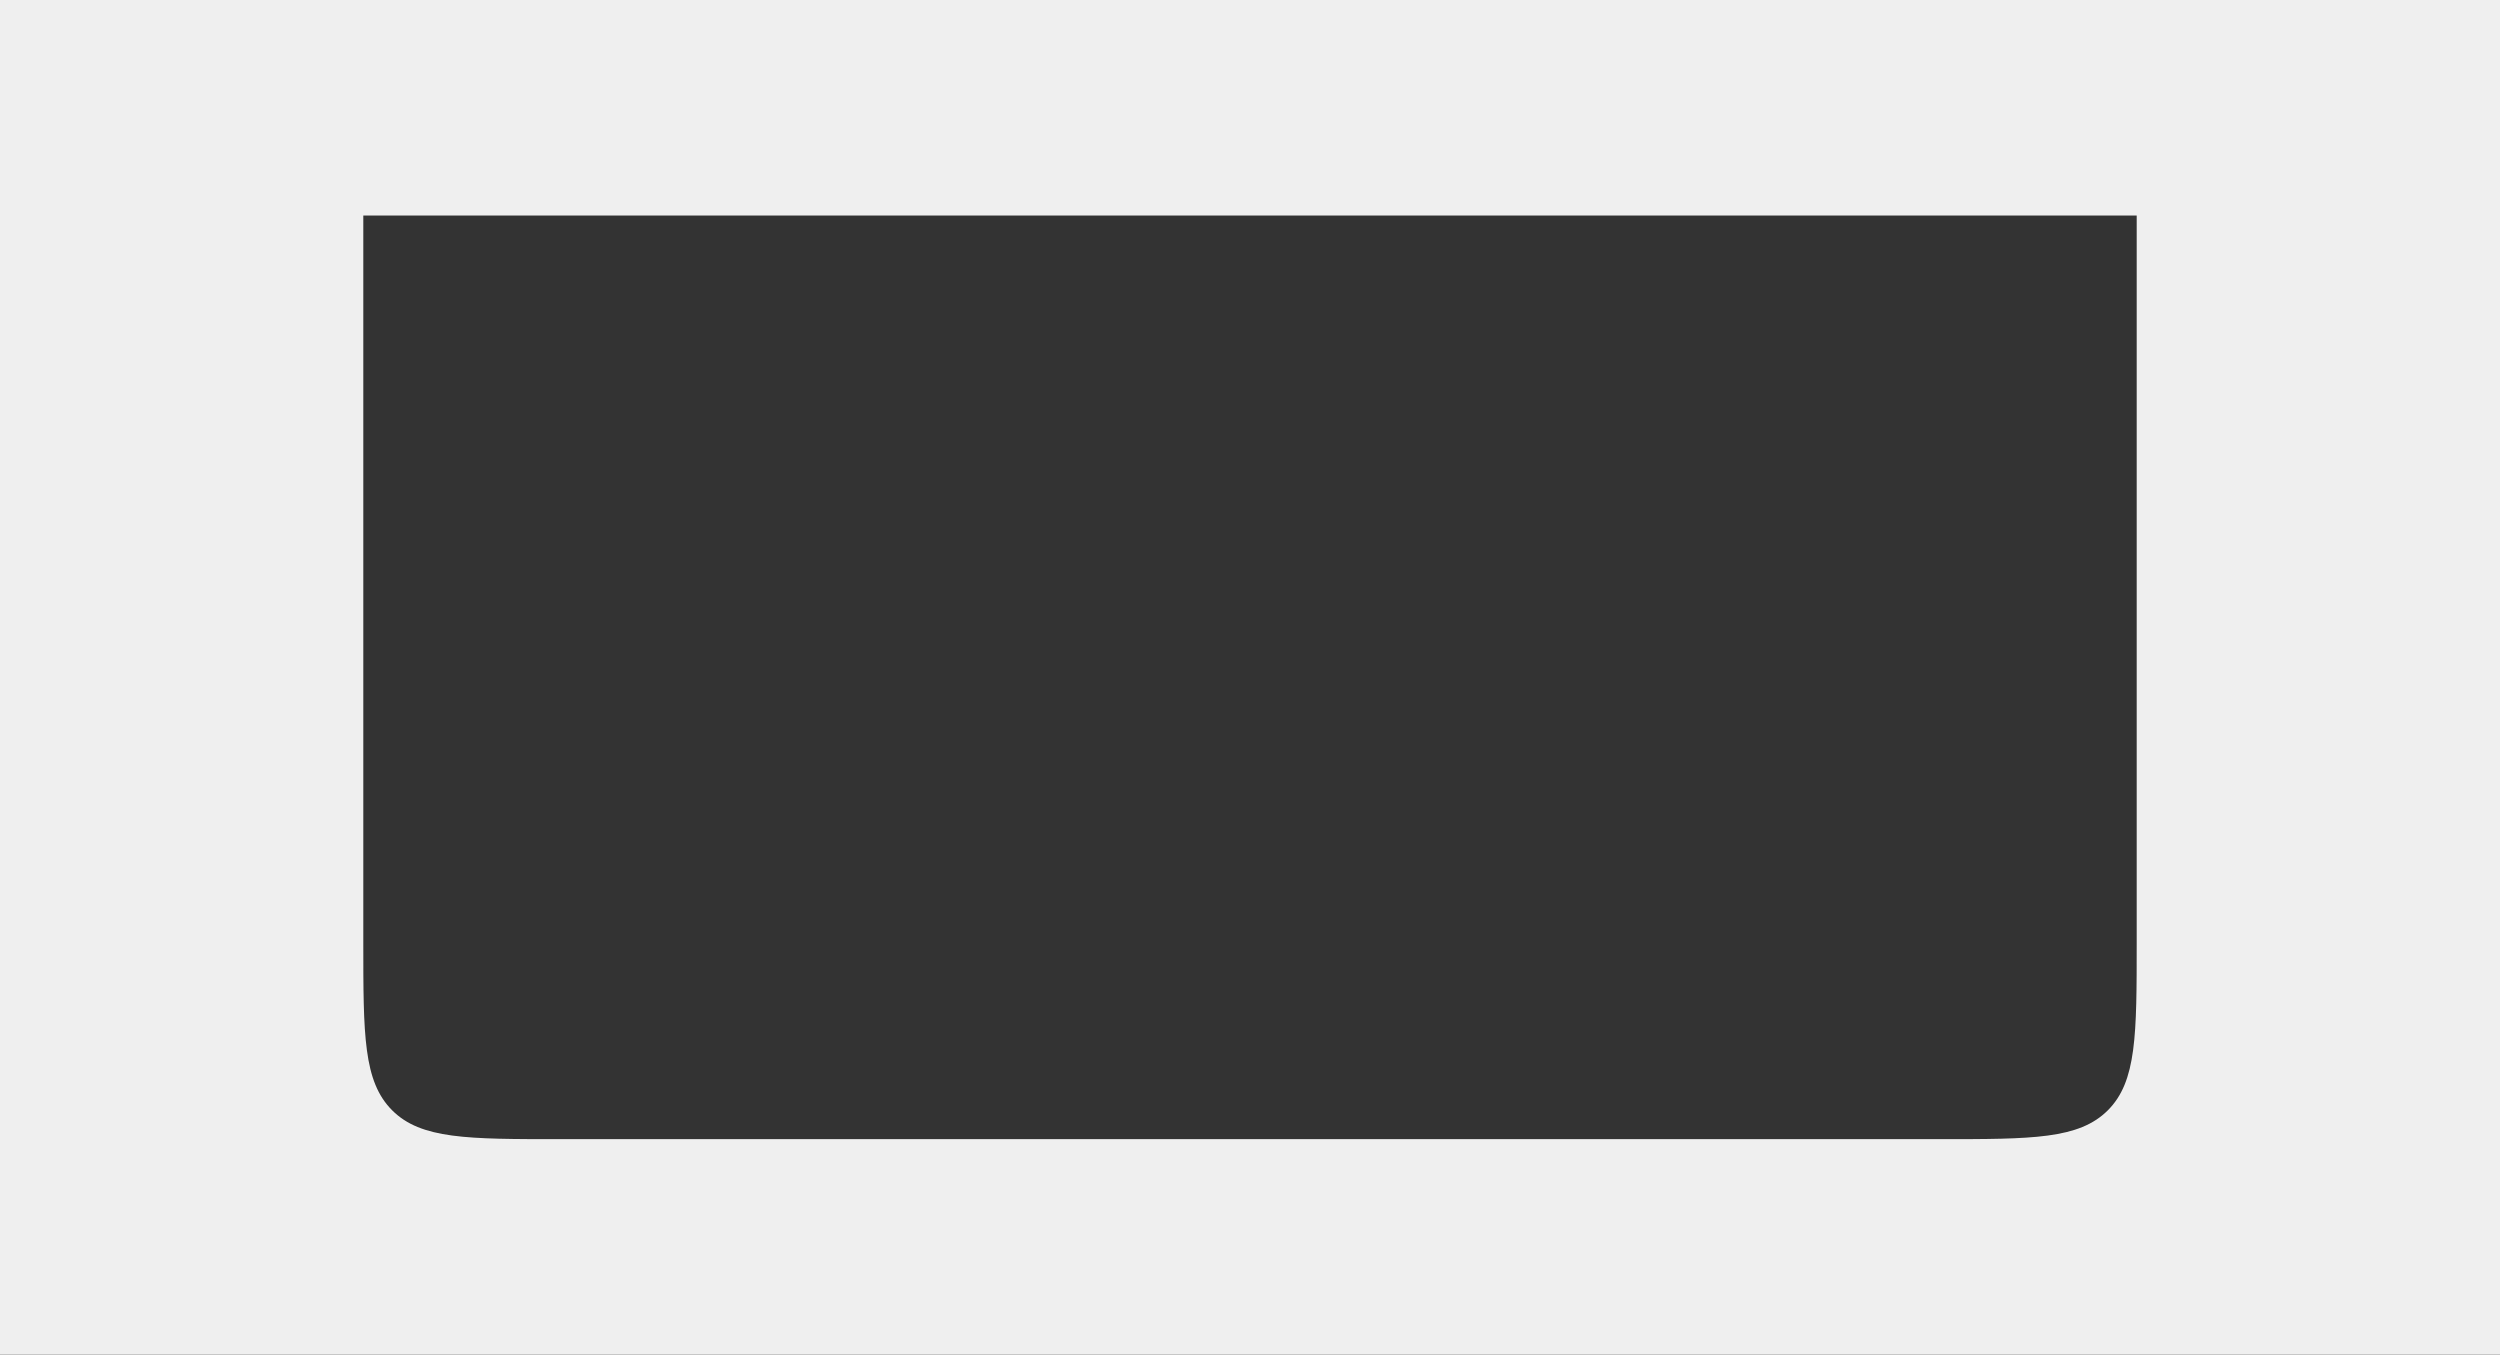 <?xml version="1.0" encoding="UTF-8"?> <svg xmlns="http://www.w3.org/2000/svg" width="2030" height="1100" viewBox="0 0 2030 1100" fill="none"><rect x="0" y="0" width="2030" height="1100" fill="#333333" stroke="none"/> <path fill-rule="evenodd" clip-rule="evenodd" d="M2030 0H0V1100H2030V0ZM1735 175H295V765C295 840.425 295 878.137 318.431 901.569C341.863 925 379.575 925 455 925H1575C1650.42 925 1688.14 925 1711.57 901.569C1735 878.137 1735 840.425 1735 765V175Z" fill="#EFEFEF"></path> </svg> 